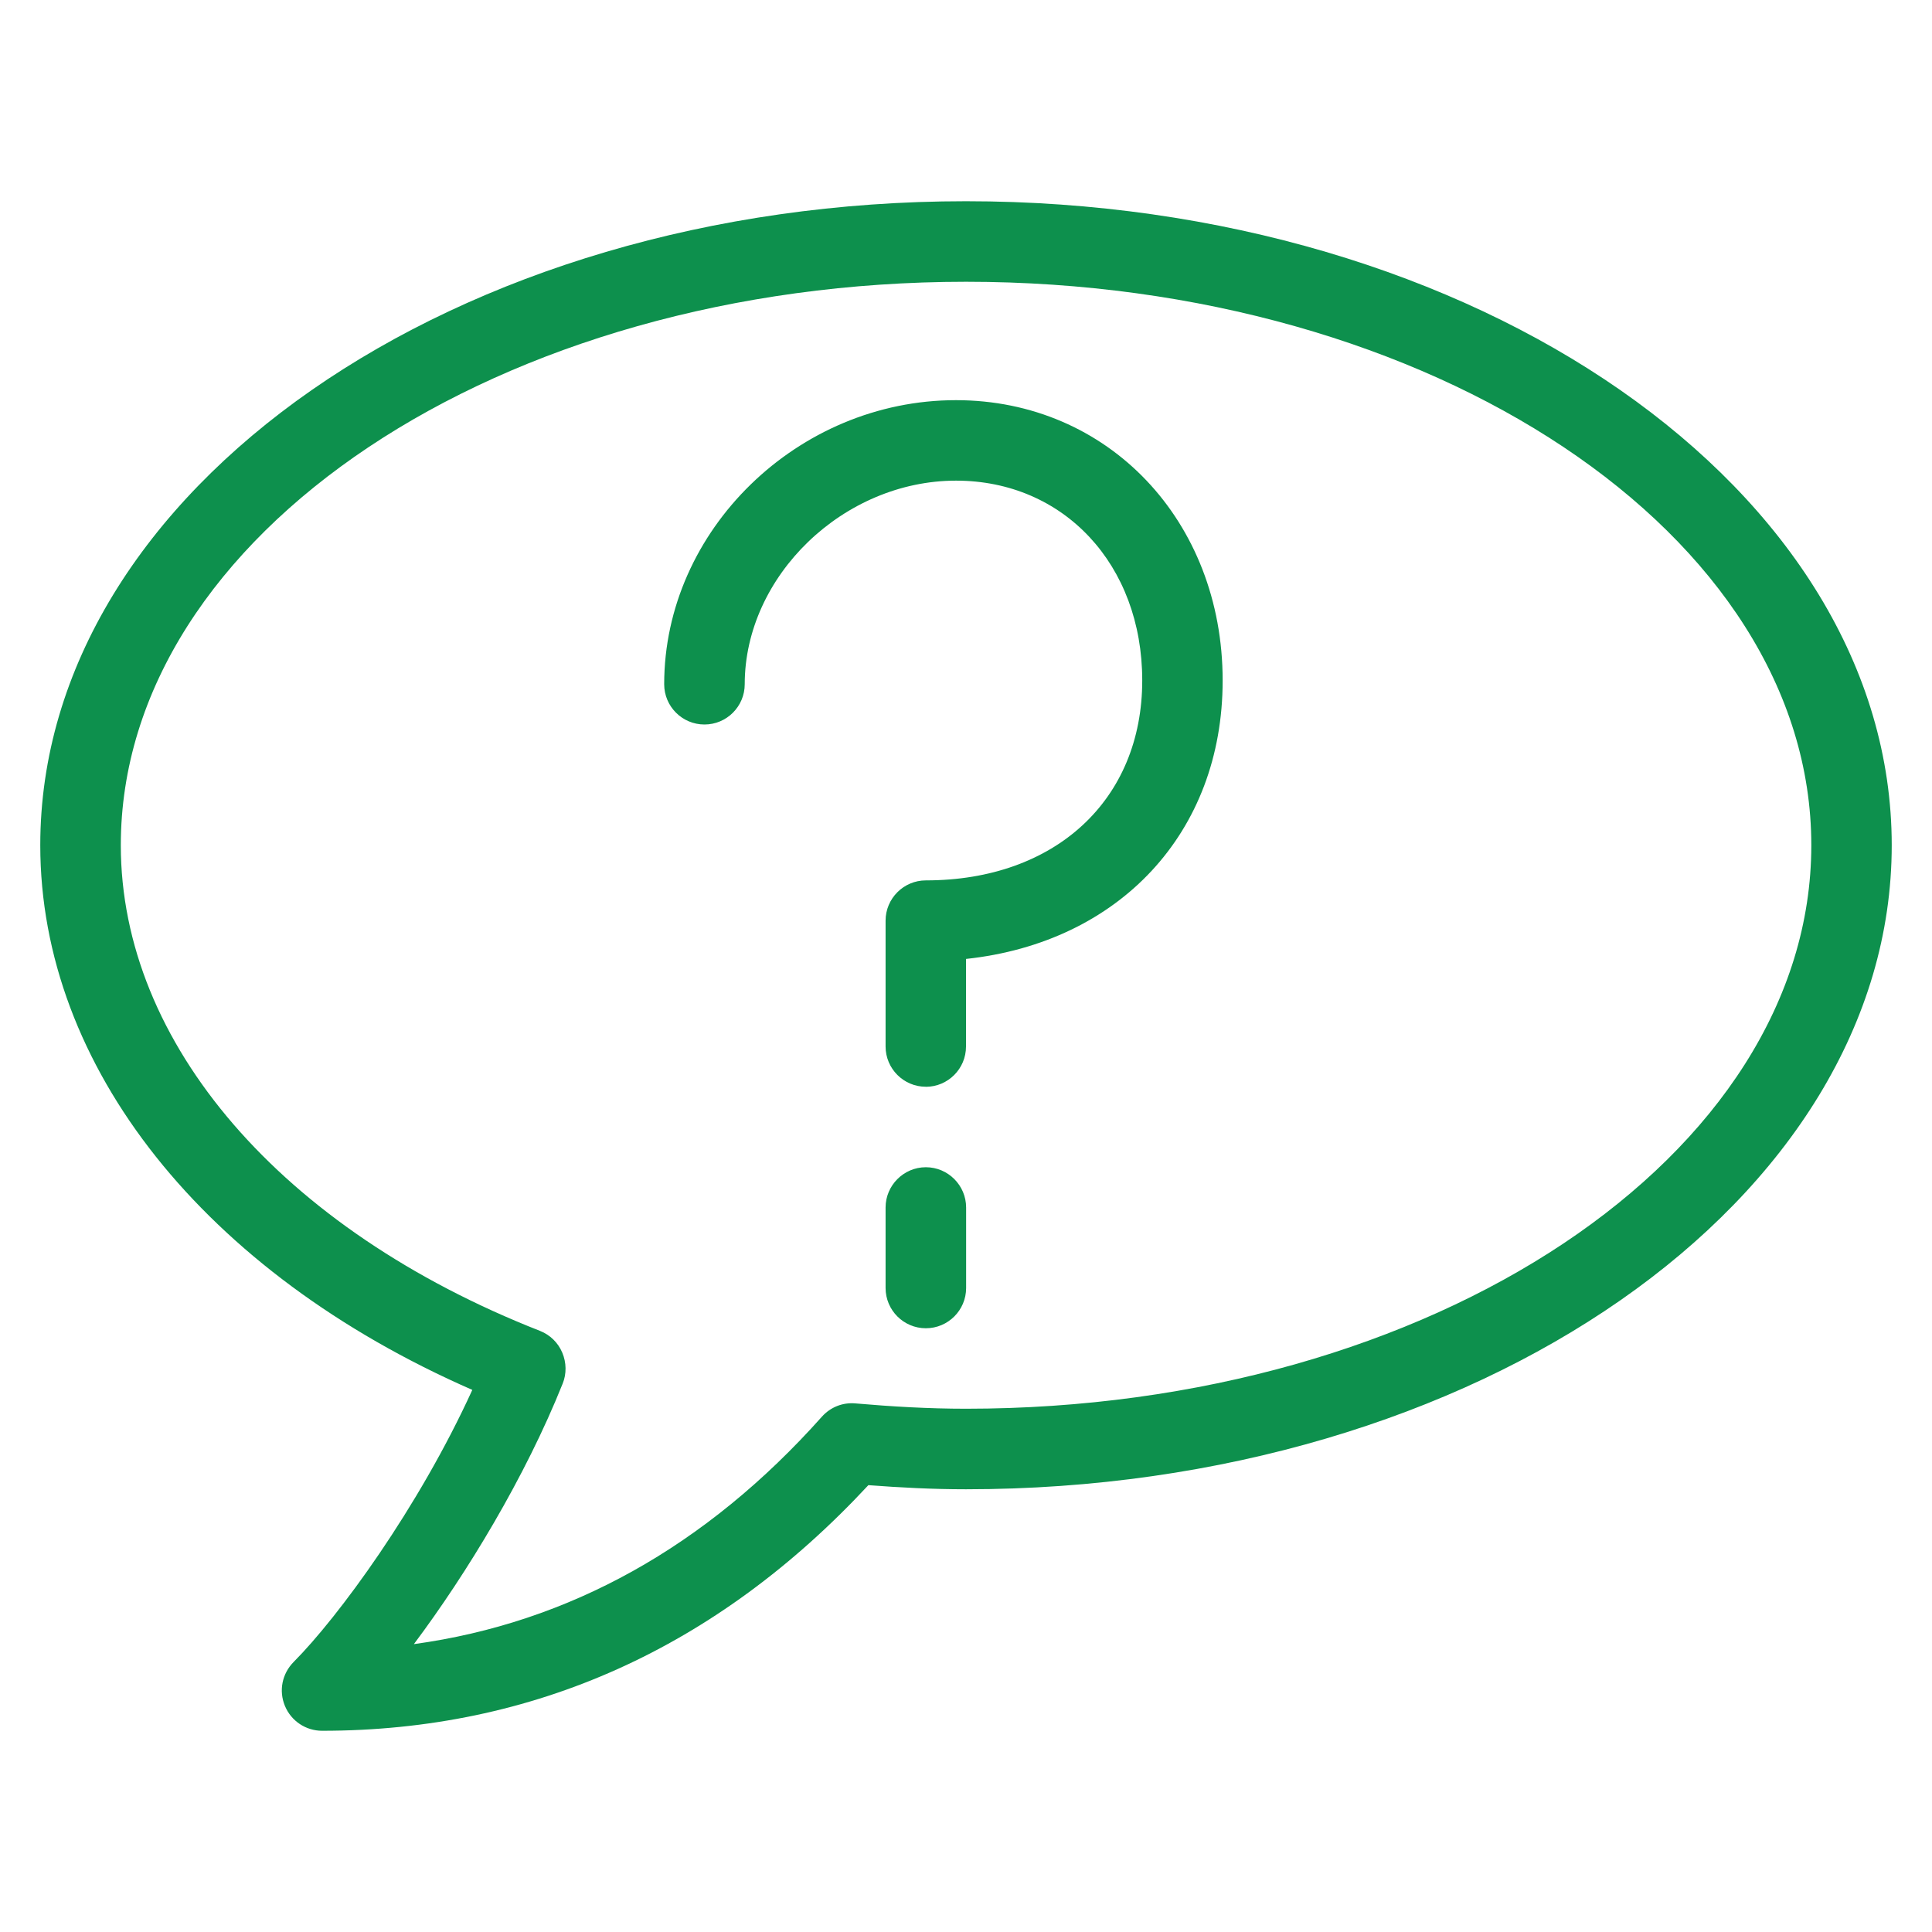 <svg xmlns:xlink="http://www.w3.org/1999/xlink" role="presentation" version="1.1" xmlns="http://www.w3.org/2000/svg" width="40" height="40" viewBox="0 0 32 32">
        <path d="M5.335 28.667c-0.269 0-0.512-0.161-0.616-0.412s-0.047-0.533 0.144-0.727c0.737-0.74 2.069-2.553 2.96-4.507-4.432-1.94-7.156-5.352-7.156-9.021 0-5.883 6.879-10.667 15.333-10.667s15.333 4.784 15.333 10.667c0 5.88-6.879 10.667-15.333 10.667-0.548 0-1.085-0.028-1.617-0.068-2.509 2.699-5.552 4.068-9.048 4.068zM16.001 4.667c-7.72 0-14 4.191-14 9.333 0 3.281 2.661 6.363 6.944 8.044 0.165 0.065 0.299 0.195 0.368 0.36 0.069 0.163 0.073 0.349 0.007 0.512-0.621 1.551-1.585 3.141-2.465 4.316 2.572-0.353 4.84-1.615 6.759-3.768 0.14-0.156 0.343-0.239 0.556-0.219 0.6 0.052 1.209 0.088 1.831 0.088 7.72 0 14-4.188 14-9.333s-6.279-9.333-13.999-9.333zM15.335 18c-0.368 0-0.667-0.299-0.667-0.667v-2.084c0-0.367 0.299-0.667 0.667-0.667 2.141 0 3.584-1.331 3.584-3.312 0-1.917-1.299-3.309-3.084-3.309-1.864 0-3.5 1.579-3.5 3.372 0 0.368-0.299 0.667-0.667 0.667s-0.667-0.299-0.667-0.667c0-2.552 2.213-4.705 4.833-4.705 2.52 0 4.417 1.997 4.417 4.643 0 2.524-1.716 4.341-4.251 4.612v1.451c0 0.368-0.299 0.667-0.667 0.667zM15.335 22c-0.368 0-0.667-0.299-0.667-0.667v-1.333c0-0.365 0.299-0.667 0.667-0.667s0.667 0.301 0.667 0.667v1.333c0 0.368-0.299 0.667-0.667 0.667z" fill="#0D904D"></path>
        </svg>